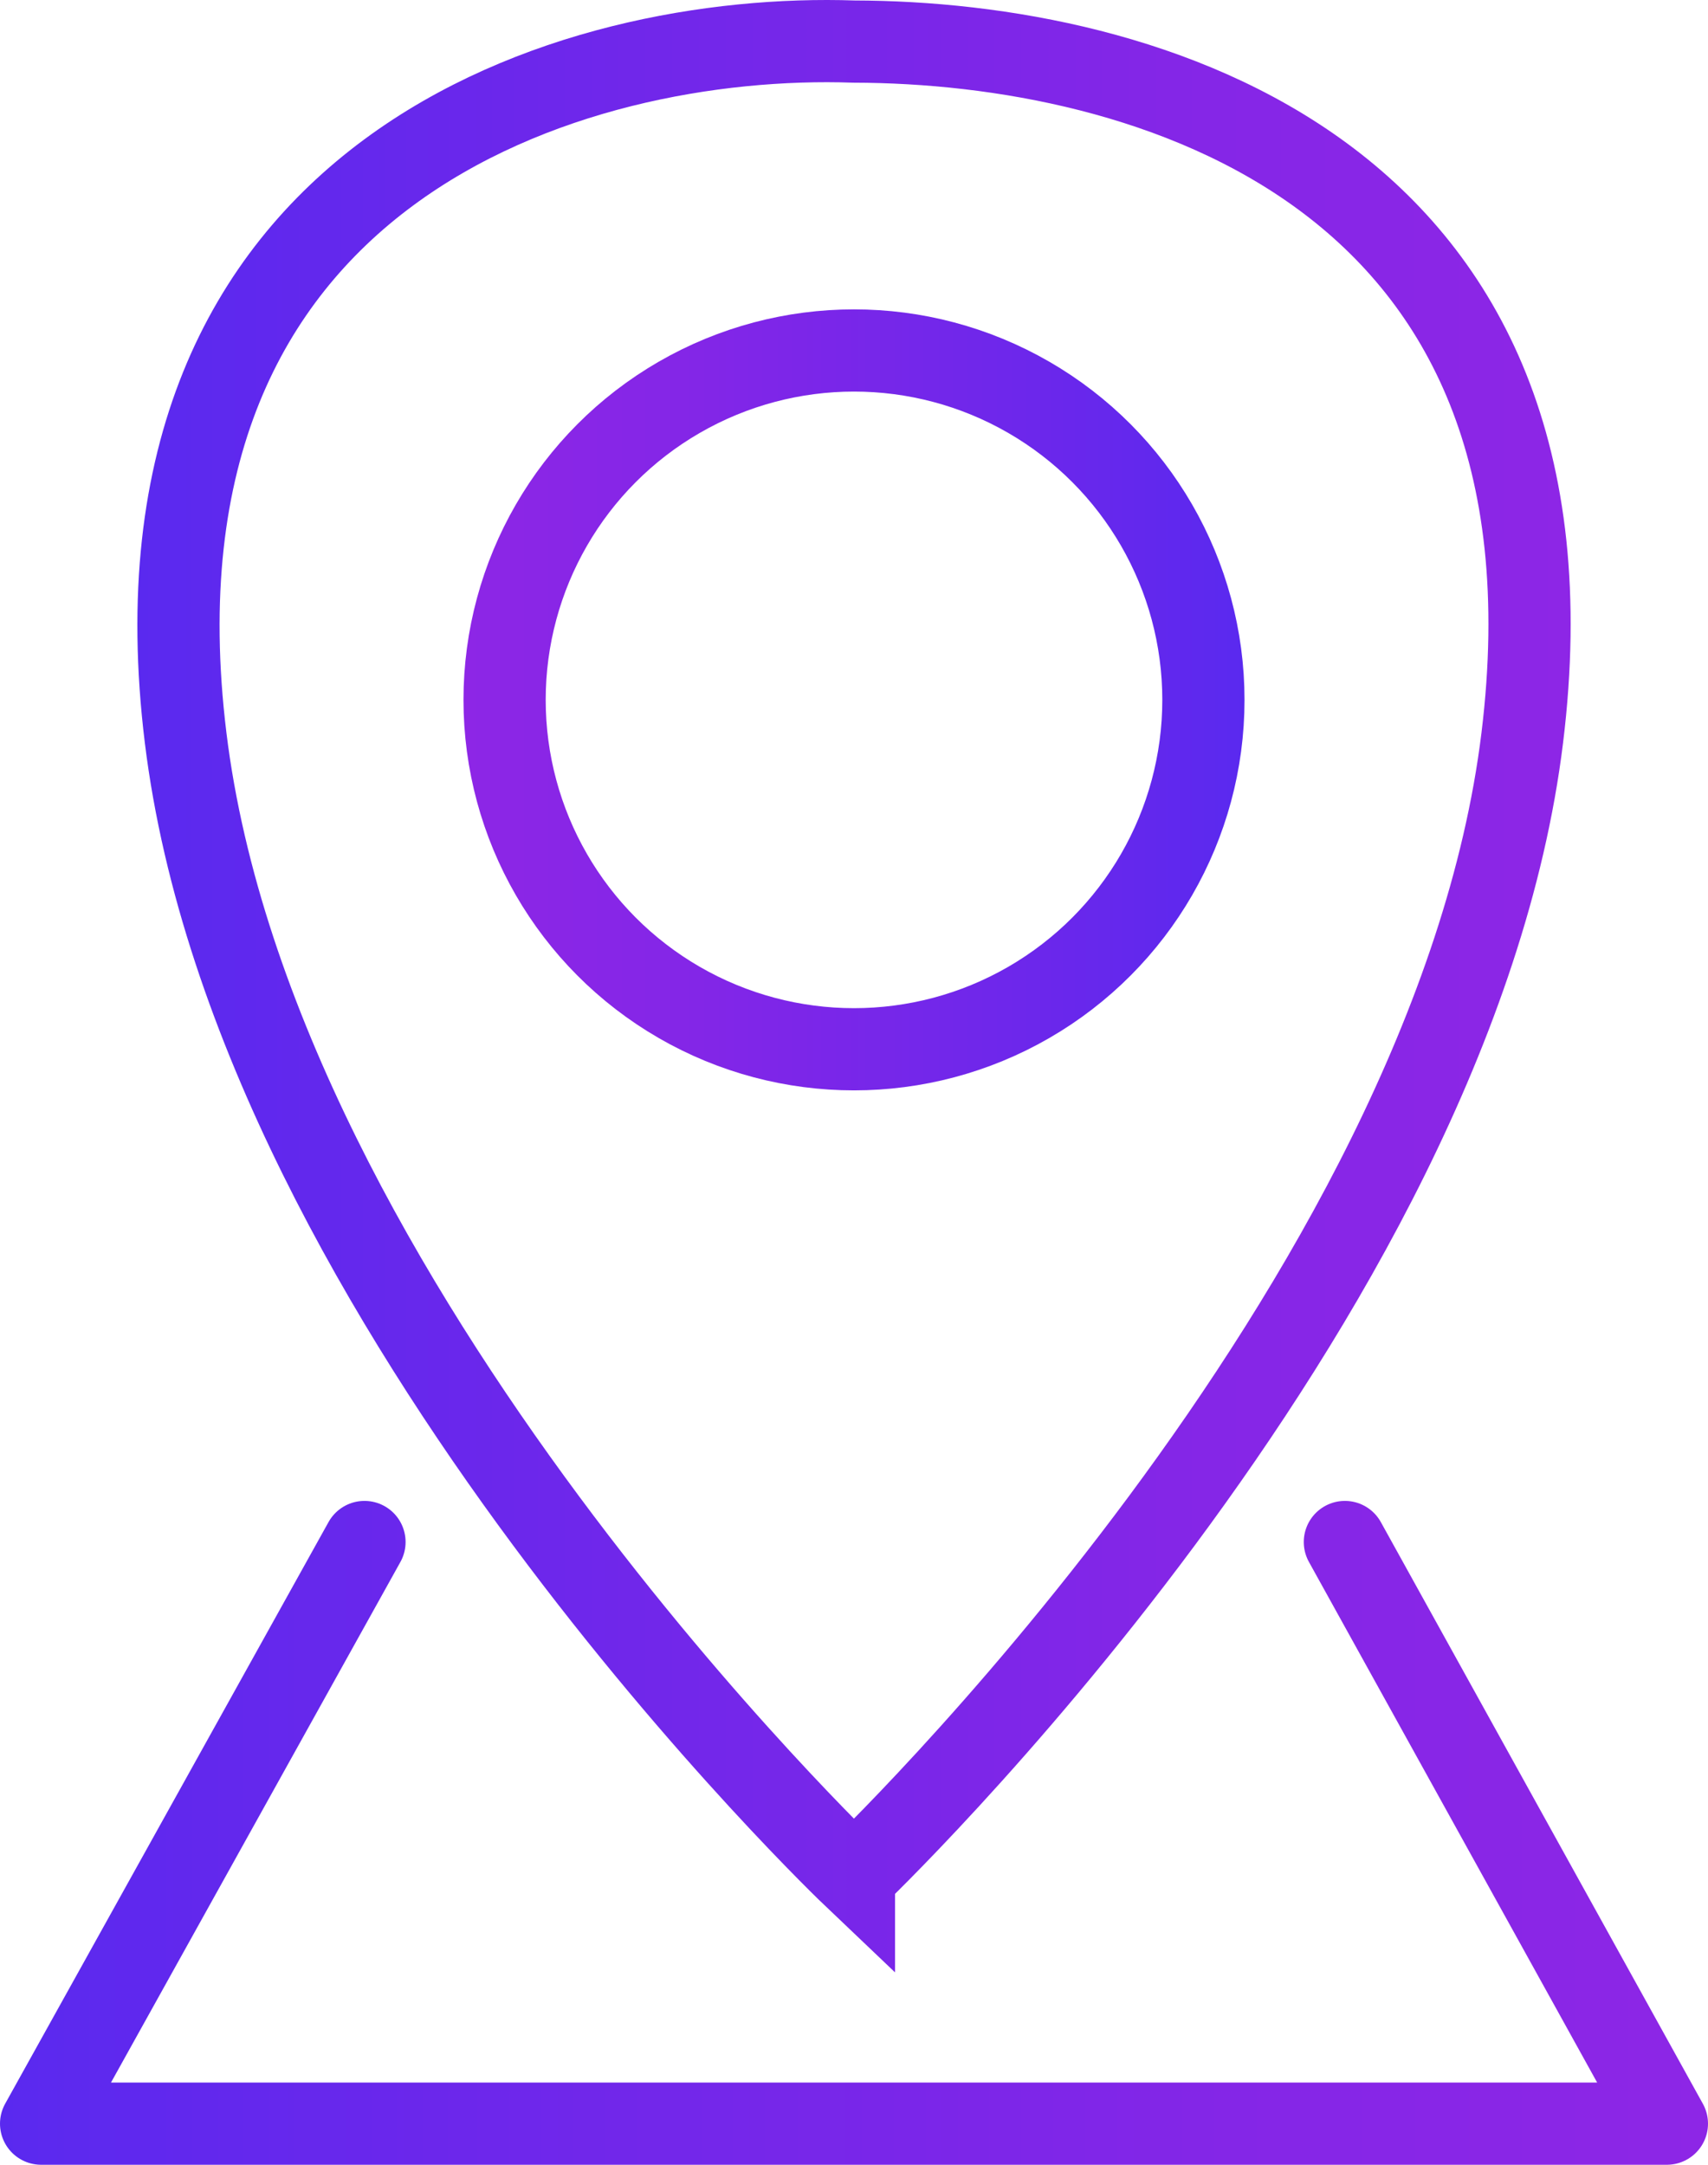 <?xml version="1.0" encoding="UTF-8"?>
<svg id="Layer_2" data-name="Layer 2" xmlns="http://www.w3.org/2000/svg" xmlns:xlink="http://www.w3.org/1999/xlink" viewBox="0 0 831 1053.26">
  <defs>
    <style>
      .cls-1 {
        stroke: url(#linear-gradient-3);
        stroke-linecap: round;
        stroke-linejoin: round;
      }

      .cls-1, .cls-2, .cls-3 {
        fill: none;
        stroke-width: 40px;
      }

      .cls-2 {
        stroke: url(#linear-gradient);
      }

      .cls-2, .cls-3 {
        stroke-miterlimit: 10;
      }

      .cls-3 {
        stroke: url(#linear-gradient-2);
      }
    </style>
    <linearGradient id="linear-gradient" x1="6126.19" y1="470.32" x2="6823.52" y2="470.32" gradientTransform="translate(6890.36) rotate(-180) scale(1 -1)" gradientUnits="userSpaceOnUse">
      <stop offset="0" stop-color="#8d26e6"/>
      <stop offset=".28" stop-color="#8426e7"/>
      <stop offset=".73" stop-color="#6c27eb"/>
      <stop offset="1" stop-color="#5a29ef"/>
    </linearGradient>
    <linearGradient id="linear-gradient-2" x1="225.5" y1="340.52" x2="605.5" y2="340.52" gradientTransform="matrix(1,0,0,1,0,0)" xlink:href="#linear-gradient"/>
    <linearGradient id="linear-gradient-3" x1="5354.67" y1="891.76" x2="6185.67" y2="891.76" gradientTransform="translate(6185.67) rotate(-180) scale(1 -1)" xlink:href="#linear-gradient"/>
  </defs>
  <g id="Layer_1-2" data-name="Layer 1">
    <g>
      <path class="cls-2" d="m415.47,913.03S124.32,636.02,90.32,359.02C56.32,82.02,279.13,15.52,415.47,20.23c140.66.29,359.16,61.79,325.16,338.79s-325.16,554.01-325.16,554.01Z"/>
      <circle class="cls-3" cx="415.5" cy="340.52" r="170"/>
      <polyline class="cls-1" points="654.33 750.26 811 1033.26 20 1033.26 177.33 750.26"/>
    </g>
  </g>
</svg>